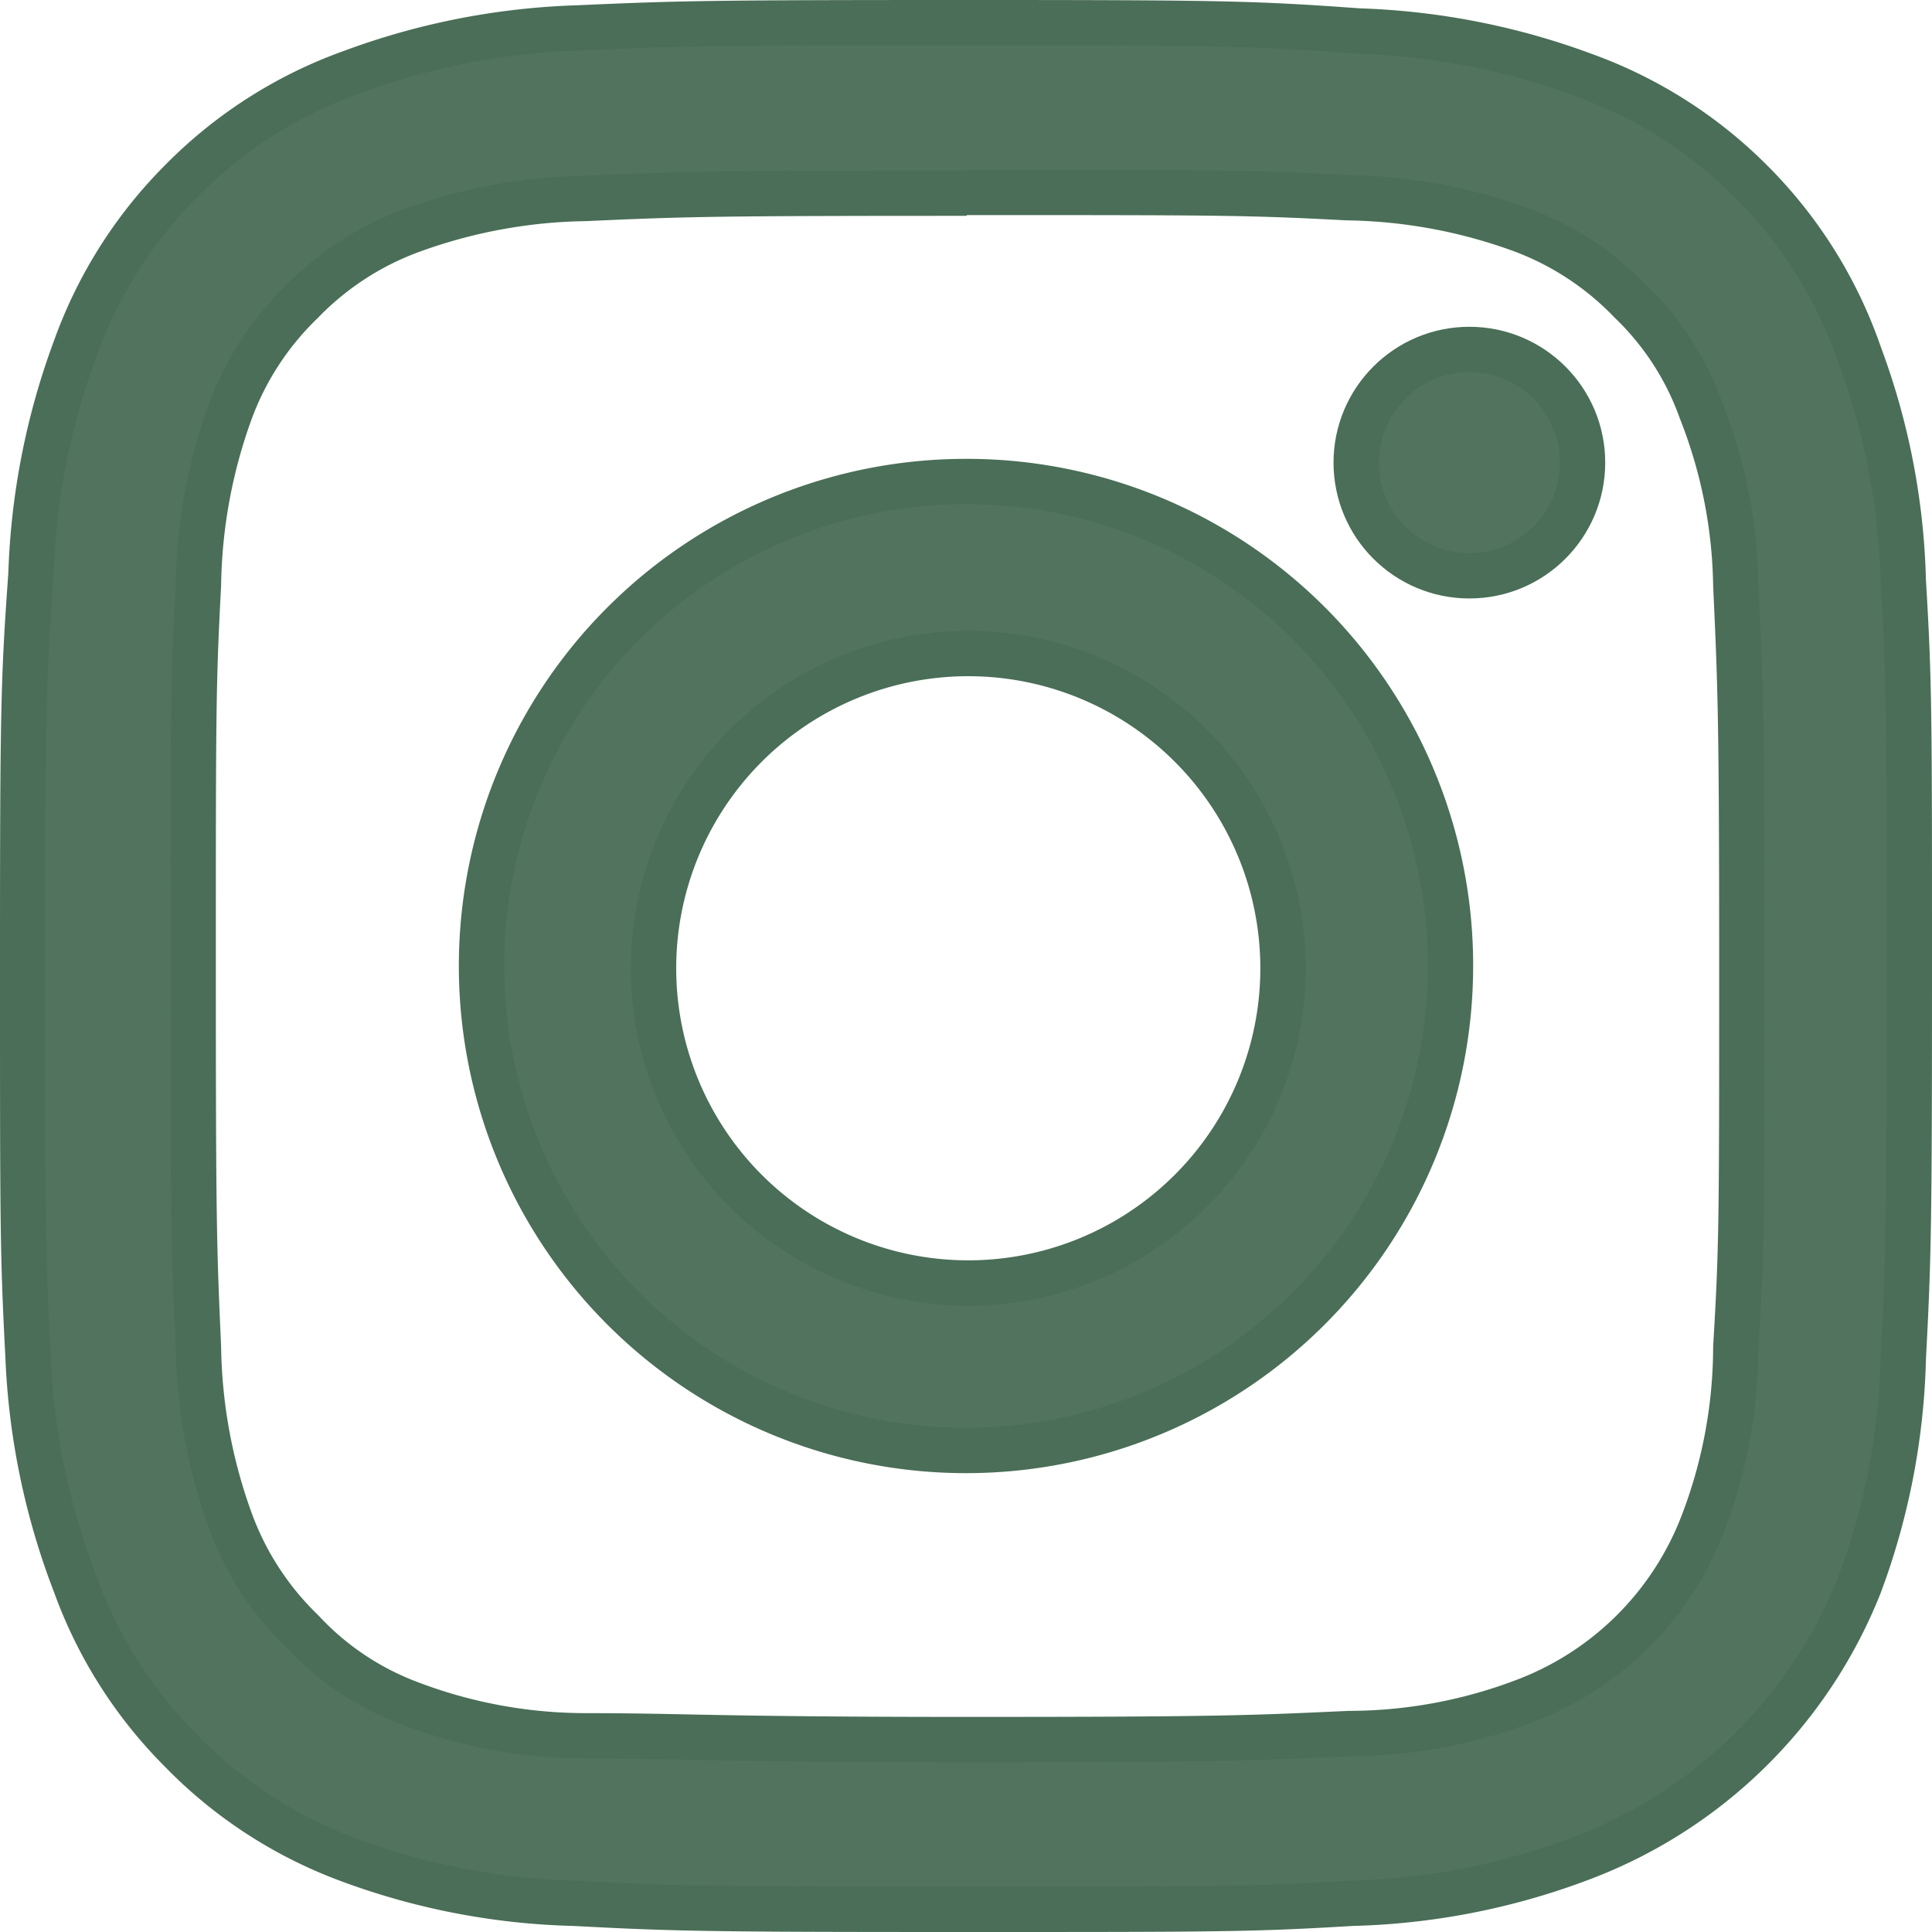 <svg xmlns="http://www.w3.org/2000/svg" viewBox="0 0 25.6 25.6"><defs><style>.cls-1{fill:#52735d;stroke:#4a6e57;stroke-miterlimit:10;stroke-width:0.6px;}</style></defs><g id="レイヤー_2" data-name="レイヤー 2"><g id="レイヤー_1-2" data-name="レイヤー 1"><path class="cls-1" d="M12.8,2.55c3.34,0,3.73,0,5.05.07a7,7,0,0,1,2.32.43A3.87,3.87,0,0,1,21.61,4a3.73,3.73,0,0,1,.93,1.44A6.55,6.55,0,0,1,23,7.75c.06,1.32.08,1.71.08,5.05s0,3.73-.08,5.05a6.55,6.55,0,0,1-.43,2.32,4.07,4.07,0,0,1-2.37,2.37,6.55,6.55,0,0,1-2.32.43c-1.32.06-1.71.08-5.05.08S9.07,23,7.75,23a6.55,6.55,0,0,1-2.32-.43A3.73,3.73,0,0,1,4,21.61a3.87,3.87,0,0,1-.94-1.44,7,7,0,0,1-.43-2.32c-.06-1.32-.07-1.71-.07-5.05s0-3.73.07-5.05a7,7,0,0,1,.43-2.32A3.87,3.87,0,0,1,4,4a3.87,3.87,0,0,1,1.44-.94,7,7,0,0,1,2.32-.43c1.32-.06,1.71-.07,5.05-.07M12.8.3C9.4.3,9,.31,7.65.37a9.44,9.44,0,0,0-3,.59A6,6,0,0,0,2.4,2.4,6,6,0,0,0,1,4.61a9.44,9.44,0,0,0-.59,3C.31,9,.3,9.4.3,12.8s0,3.82.07,5.15A9.44,9.44,0,0,0,1,21,6,6,0,0,0,2.4,23.2a6,6,0,0,0,2.21,1.44,9.2,9.2,0,0,0,3,.58c1.33.07,1.75.08,5.15.08s3.82,0,5.15-.08a9.2,9.2,0,0,0,3-.58A6.39,6.39,0,0,0,24.64,21a9.2,9.2,0,0,0,.58-3c.07-1.33.08-1.76.08-5.15s0-3.82-.08-5.15a9.2,9.2,0,0,0-.58-3A6,6,0,0,0,23.2,2.4,6,6,0,0,0,21,1a9.44,9.44,0,0,0-3-.59C16.62.31,16.19.3,12.8.3Z"/><path class="cls-1" d="M12.8,6.38a6.42,6.42,0,1,0,6.42,6.42A6.41,6.41,0,0,0,12.8,6.38ZM12.8,17A4.17,4.17,0,1,1,17,12.8,4.17,4.17,0,0,1,12.8,17Z"/><circle class="cls-1" cx="19.47" cy="6.13" r="1.5"/></g></g></svg>